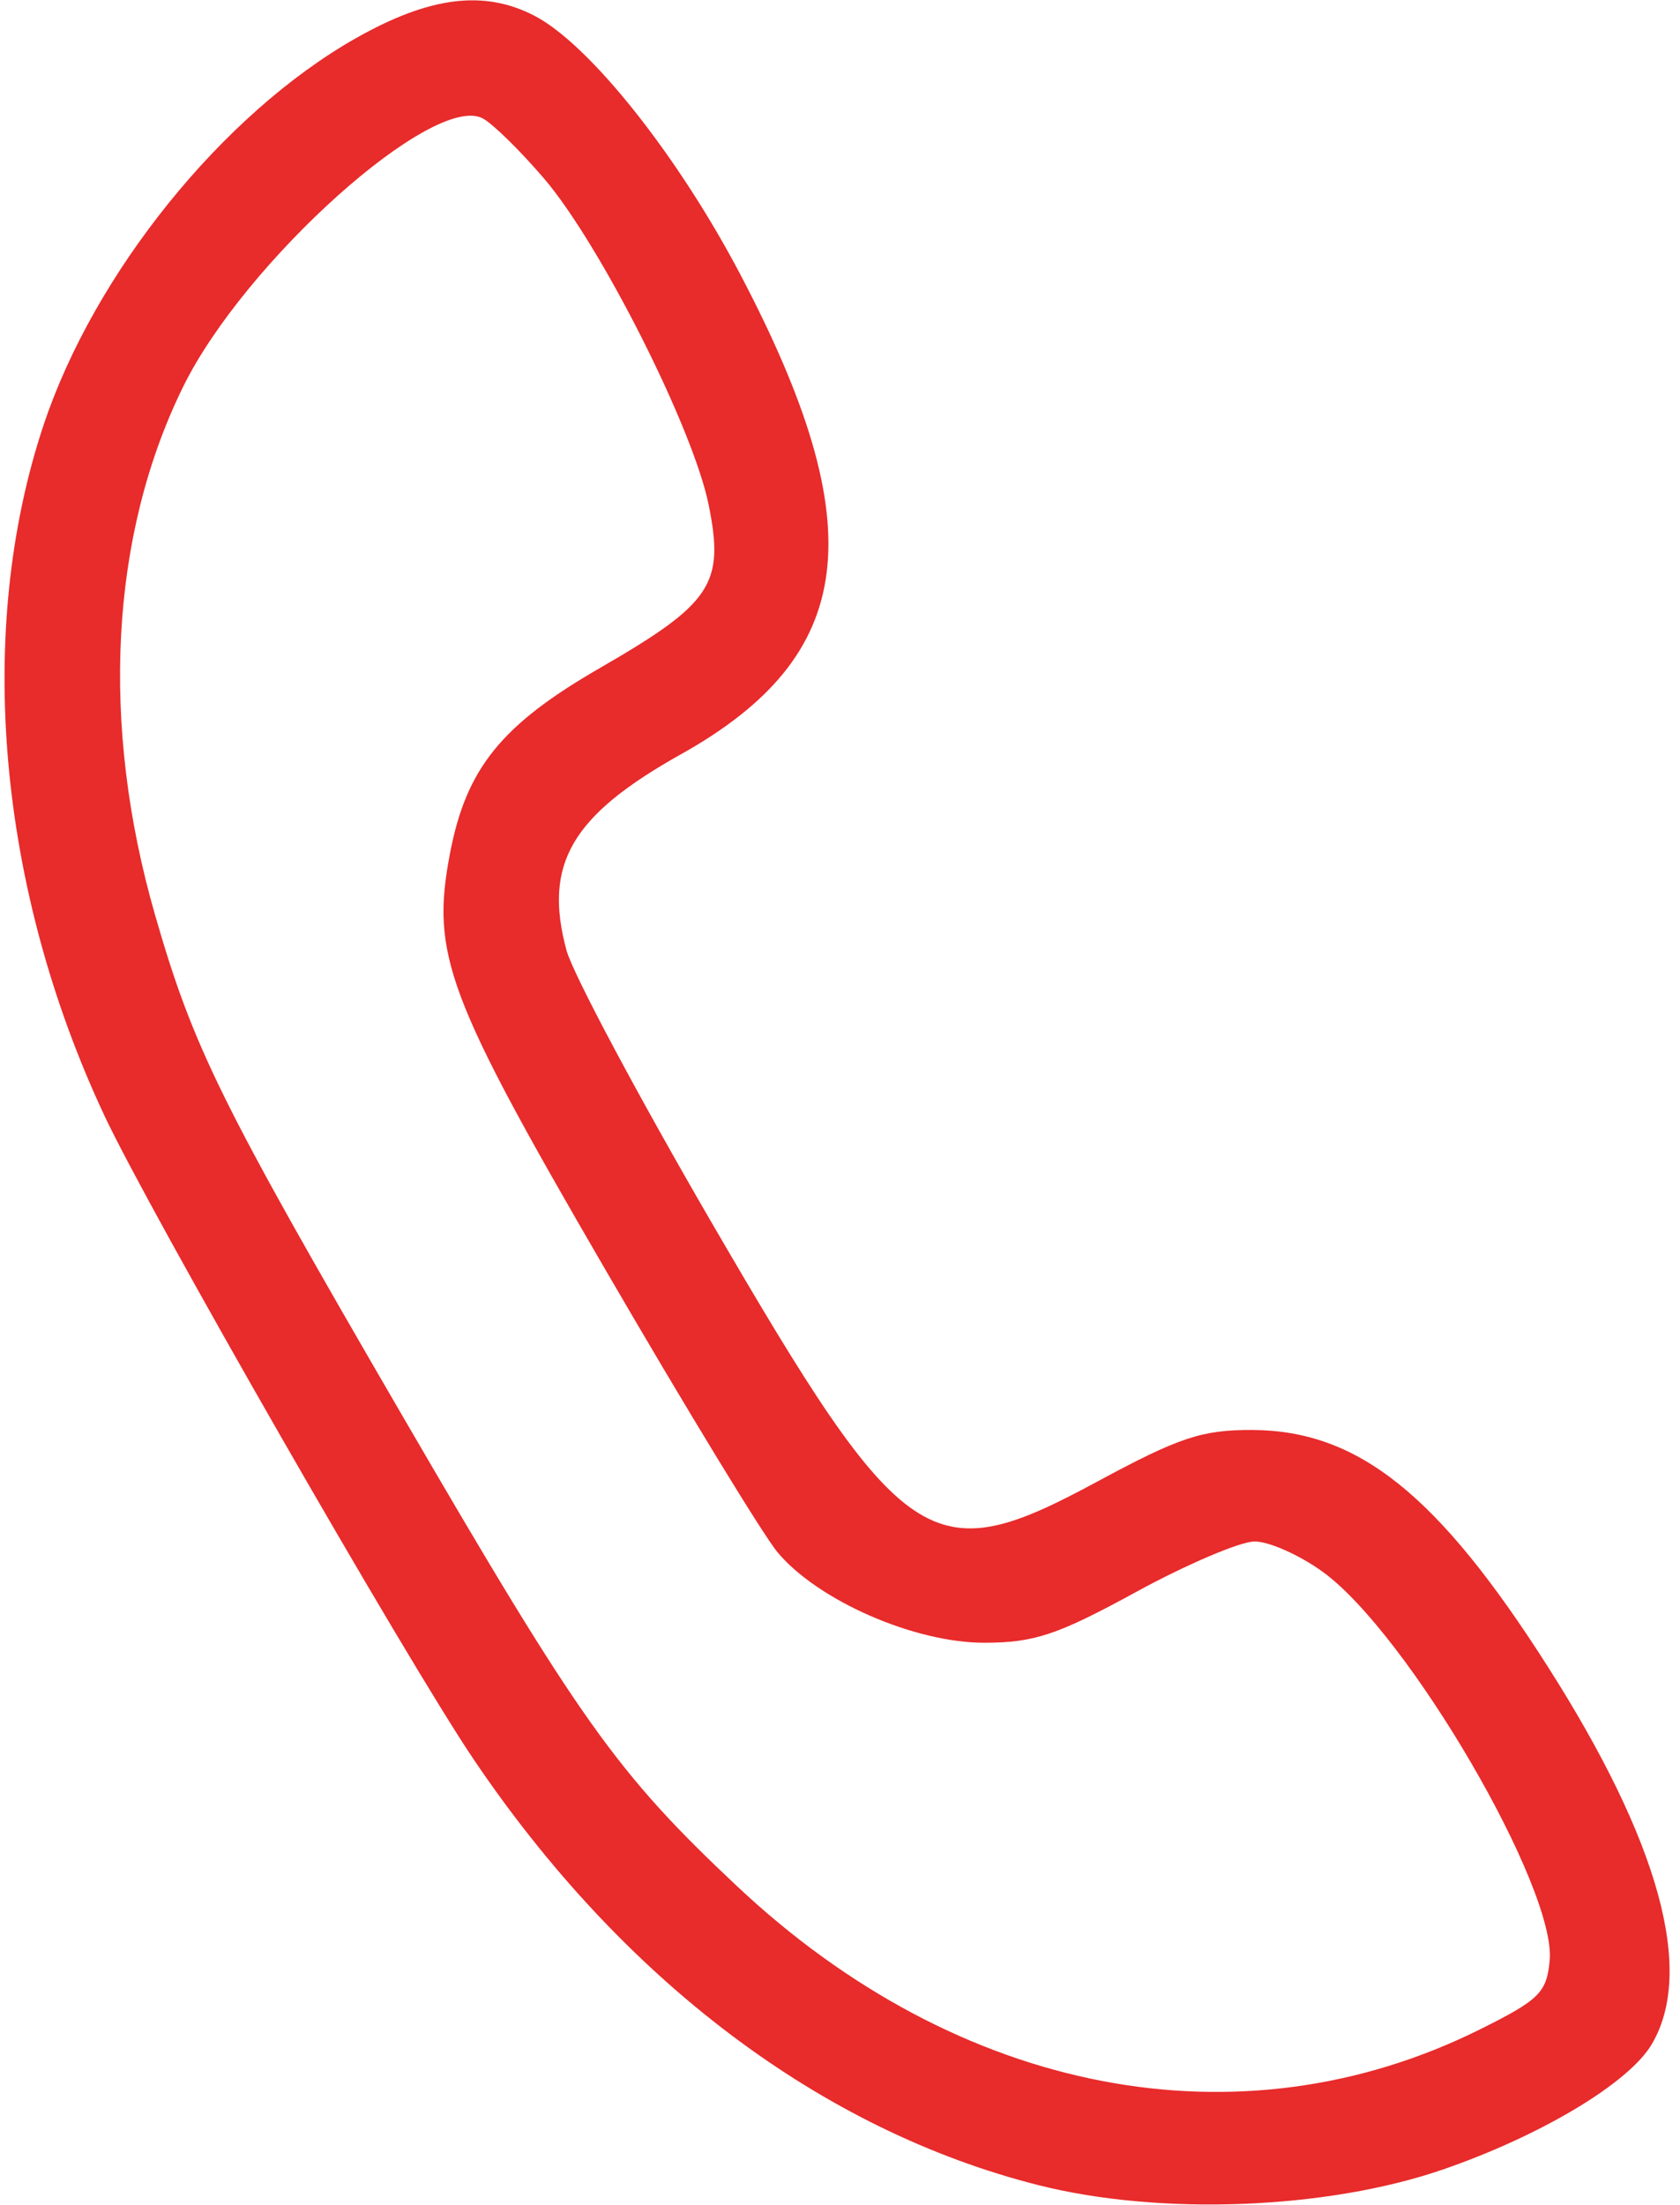 <?xml version="1.0" encoding="UTF-8"?> <svg xmlns="http://www.w3.org/2000/svg" width="157" height="206" viewBox="0 0 157 206" fill="none"> <path fill-rule="evenodd" clip-rule="evenodd" d="M33.245 3.576C20.81 10.624 8.788 25.524 4.058 39.747C-2.331 58.961 -0.211 82.959 9.752 104.206C13.997 113.26 37.929 154.971 44.25 164.333C58.213 185.016 76.767 199.003 97.04 204.129C108.407 207.004 124.016 206.402 134.835 202.671C144.028 199.501 152.22 194.591 154.359 190.97C158.4 184.129 155.071 172.045 144.635 155.675C134.38 139.588 126.909 133.616 117 133.585C112.303 133.571 110.183 134.279 102.481 138.439C86.957 146.823 84.515 145.182 66.555 114.299C59.649 102.423 53.521 90.935 52.938 88.77C50.765 80.702 53.407 76.182 63.637 70.461C80.12 61.243 81.608 49.312 69.218 25.701C63.346 14.511 55.086 4.13 49.936 1.467C45.221 -0.971 40.134 -0.329 33.245 3.576ZM50.848 16.684C56.114 22.845 64.77 39.995 66.222 47.144C67.73 54.569 66.535 56.363 56.049 62.411C46.839 67.723 43.556 71.793 42.043 79.773C40.262 89.163 41.725 93.066 56.632 118.709C64.132 131.61 71.353 143.455 72.68 145.031C76.473 149.54 85.472 153.468 91.987 153.46C96.665 153.454 98.81 152.737 106.154 148.726C110.914 146.127 115.909 144 117.254 144C118.599 144 121.459 145.274 123.608 146.831C131.58 152.606 145.469 176.394 144.82 183.162C144.534 186.147 143.851 186.821 138.312 189.576C115.837 200.756 89.595 195.692 68.843 176.17C57.607 165.6 54.226 160.845 37.537 132.141C20.611 103.028 18.069 97.884 14.498 85.5C9.356 67.672 10.288 50.026 17.104 36.15C22.861 24.431 40.531 8.608 45.12 11.064C46.057 11.566 48.635 14.095 50.848 16.684Z" fill="#E82B2B"></path> </svg> 
